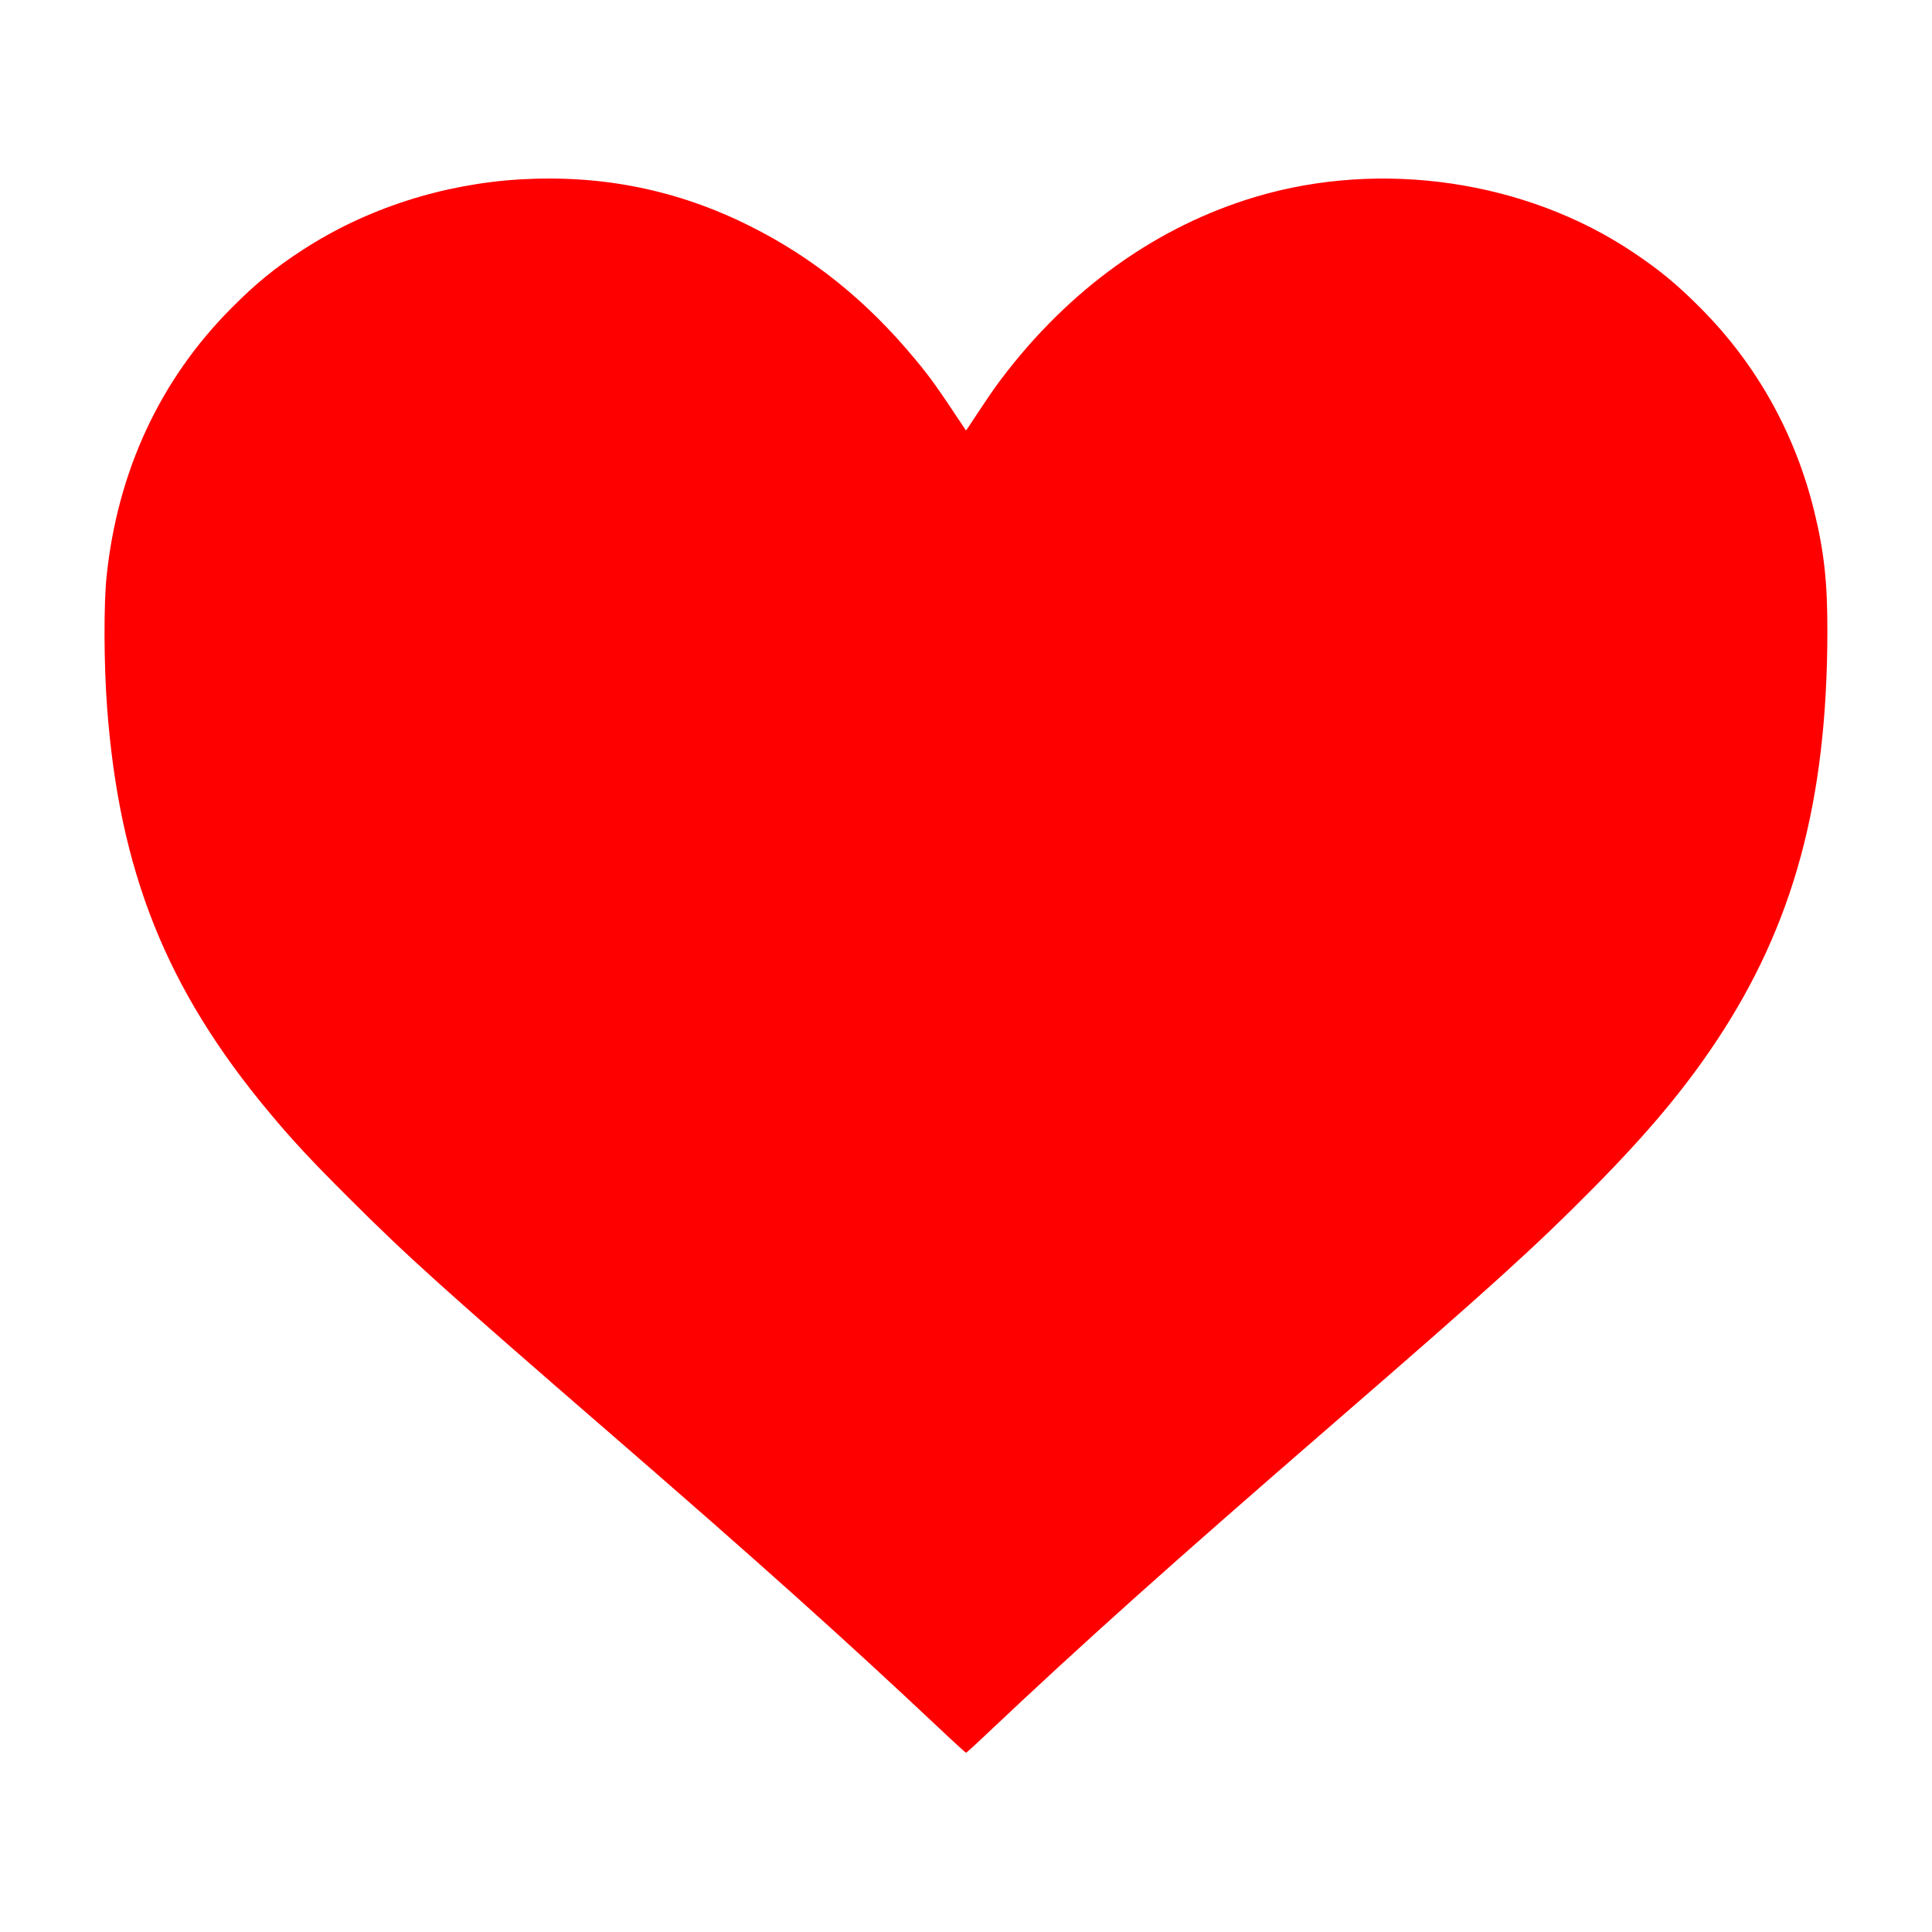 <svg xmlns="http://www.w3.org/2000/svg" version="1.0" width="2048pt" height="2048pt" viewBox="0 0 2048 2048" preserveAspectRatio="xMidYMid meet">

<g transform="translate(0,2048) scale(0.1,-0.1)" fill="#ff0000" stroke="none">
<path d="M5523 18579 c-829 -48 -1641 -310 -2313 -747 -292 -189 -497 -356 -755 -616 -757 -759 -1208 -1727 -1325 -2844 -31 -294 -29 -932 5 -1387 129 -1742 629 -2992 1718 -4296 250 -300 446 -510 846 -909 623 -622 998 -960 2811 -2531 1546 -1340 2432 -2135 3443 -3086 153 -145 283 -263 287 -263 5 0 98 84 207 188 1042 984 1926 1776 3698 3312 1655 1434 2134 1868 2740 2481 584 591 968 1050 1310 1564 818 1232 1173 2541 1176 4336 1 525 -34 850 -141 1285 -203 824 -613 1557 -1205 2150 -250 251 -435 404 -717 592 -1135 759 -2664 983 -3996 586 -1050 -313 -1980 -979 -2700 -1934 -73 -96 -137 -189 -359 -526 -13 -19 -13 -19 -25 0 -301 454 -365 544 -538 751 -507 610 -1077 1068 -1741 1399 -763 382 -1562 544 -2426 495z" fill="#ff0000"/>
</g>
</svg>